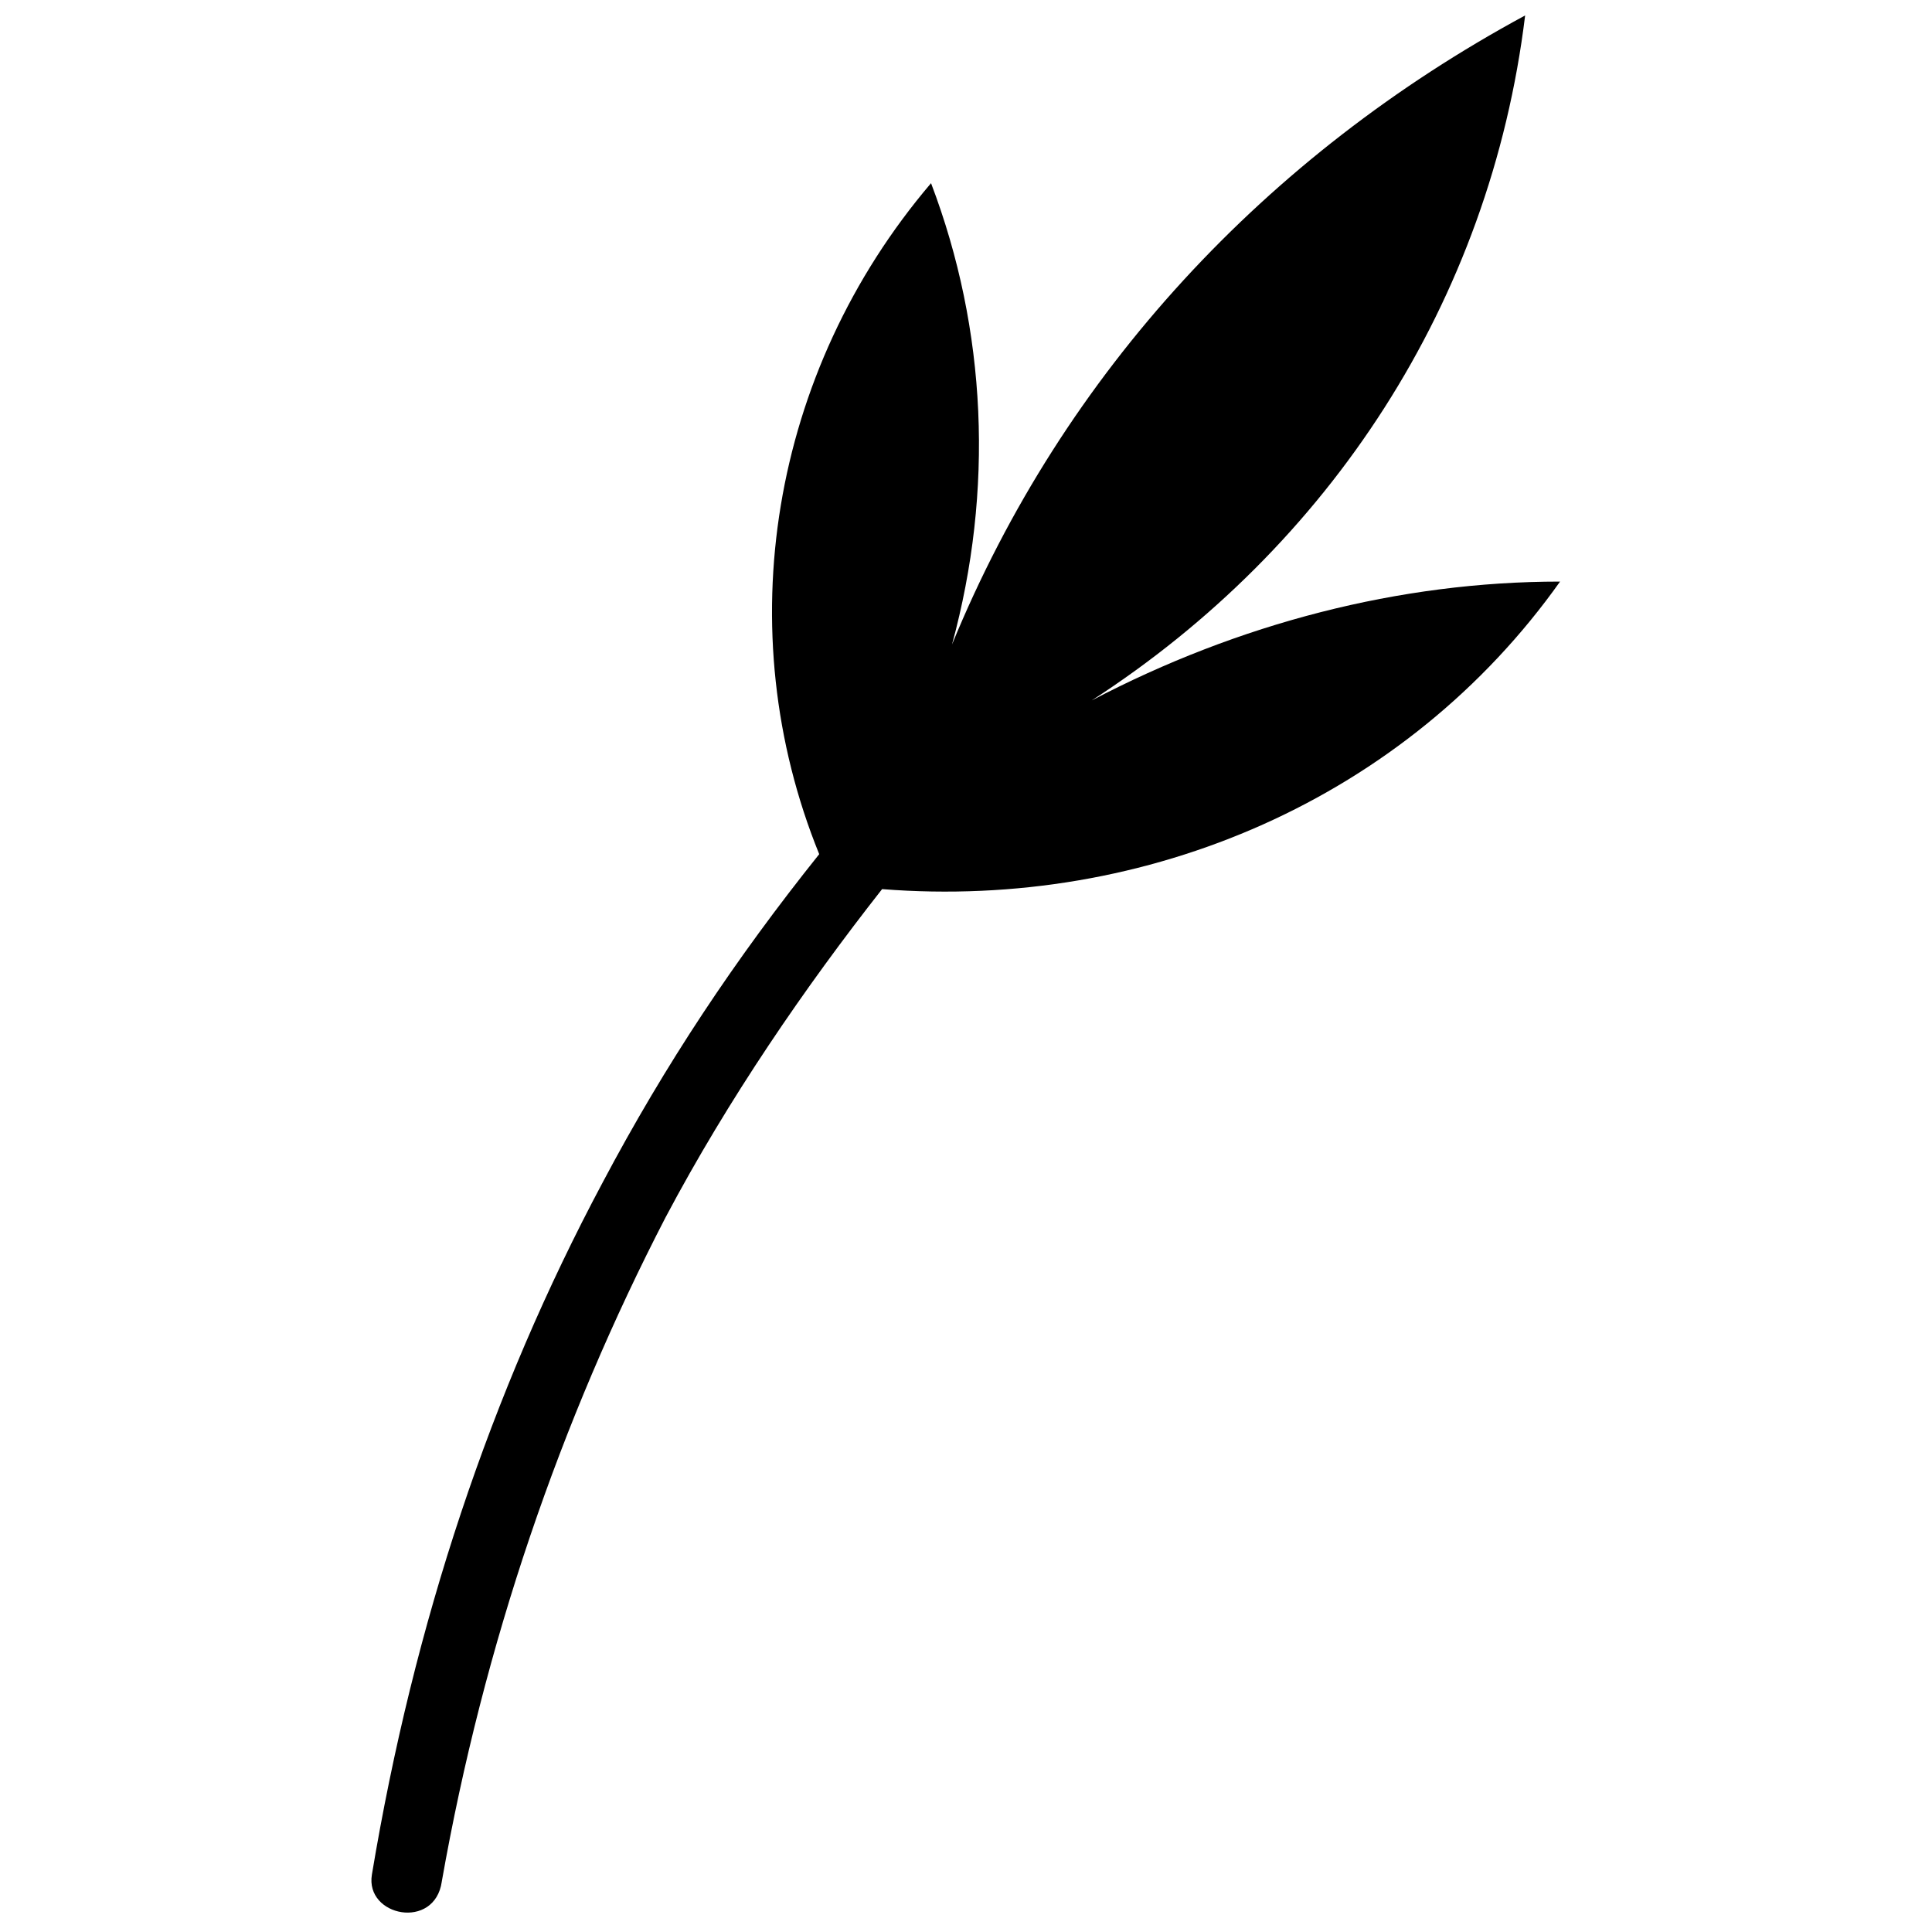 <?xml version="1.0" encoding="UTF-8"?>
<!-- Uploaded to: ICON Repo, www.iconrepo.com, Generator: ICON Repo Mixer Tools -->
<svg width="800px" height="800px" version="1.1" viewBox="144 144 512 512" xmlns="http://www.w3.org/2000/svg">
 <defs>
  <clipPath id="a">
   <path d="m242 148.09h316v502.91h-316z"/>
  </clipPath>
 </defs>
 <g clip-path="url(#a)">
  <path d="m261.08 642.64c-1.852 12.965-20.375 9.262-18.523-1.852 11.113-66.68 31.488-127.8 61.125-183.37 16.672-31.488 35.191-59.273 57.418-87.055-24.078-59.273-12.965-127.8 29.637-177.82 14.816 38.898 16.672 81.5 5.559 122.25 29.637-72.238 83.352-129.66 151.88-166.7-9.262 75.941-51.863 140.77-114.84 181.52 38.898-20.375 81.5-31.488 124.1-31.488-40.75 57.418-109.28 87.055-179.67 81.5-20.375 25.93-40.75 55.566-57.418 87.055-27.785 53.715-48.16 112.99-59.273 175.96z"/>
 </g>
</svg>